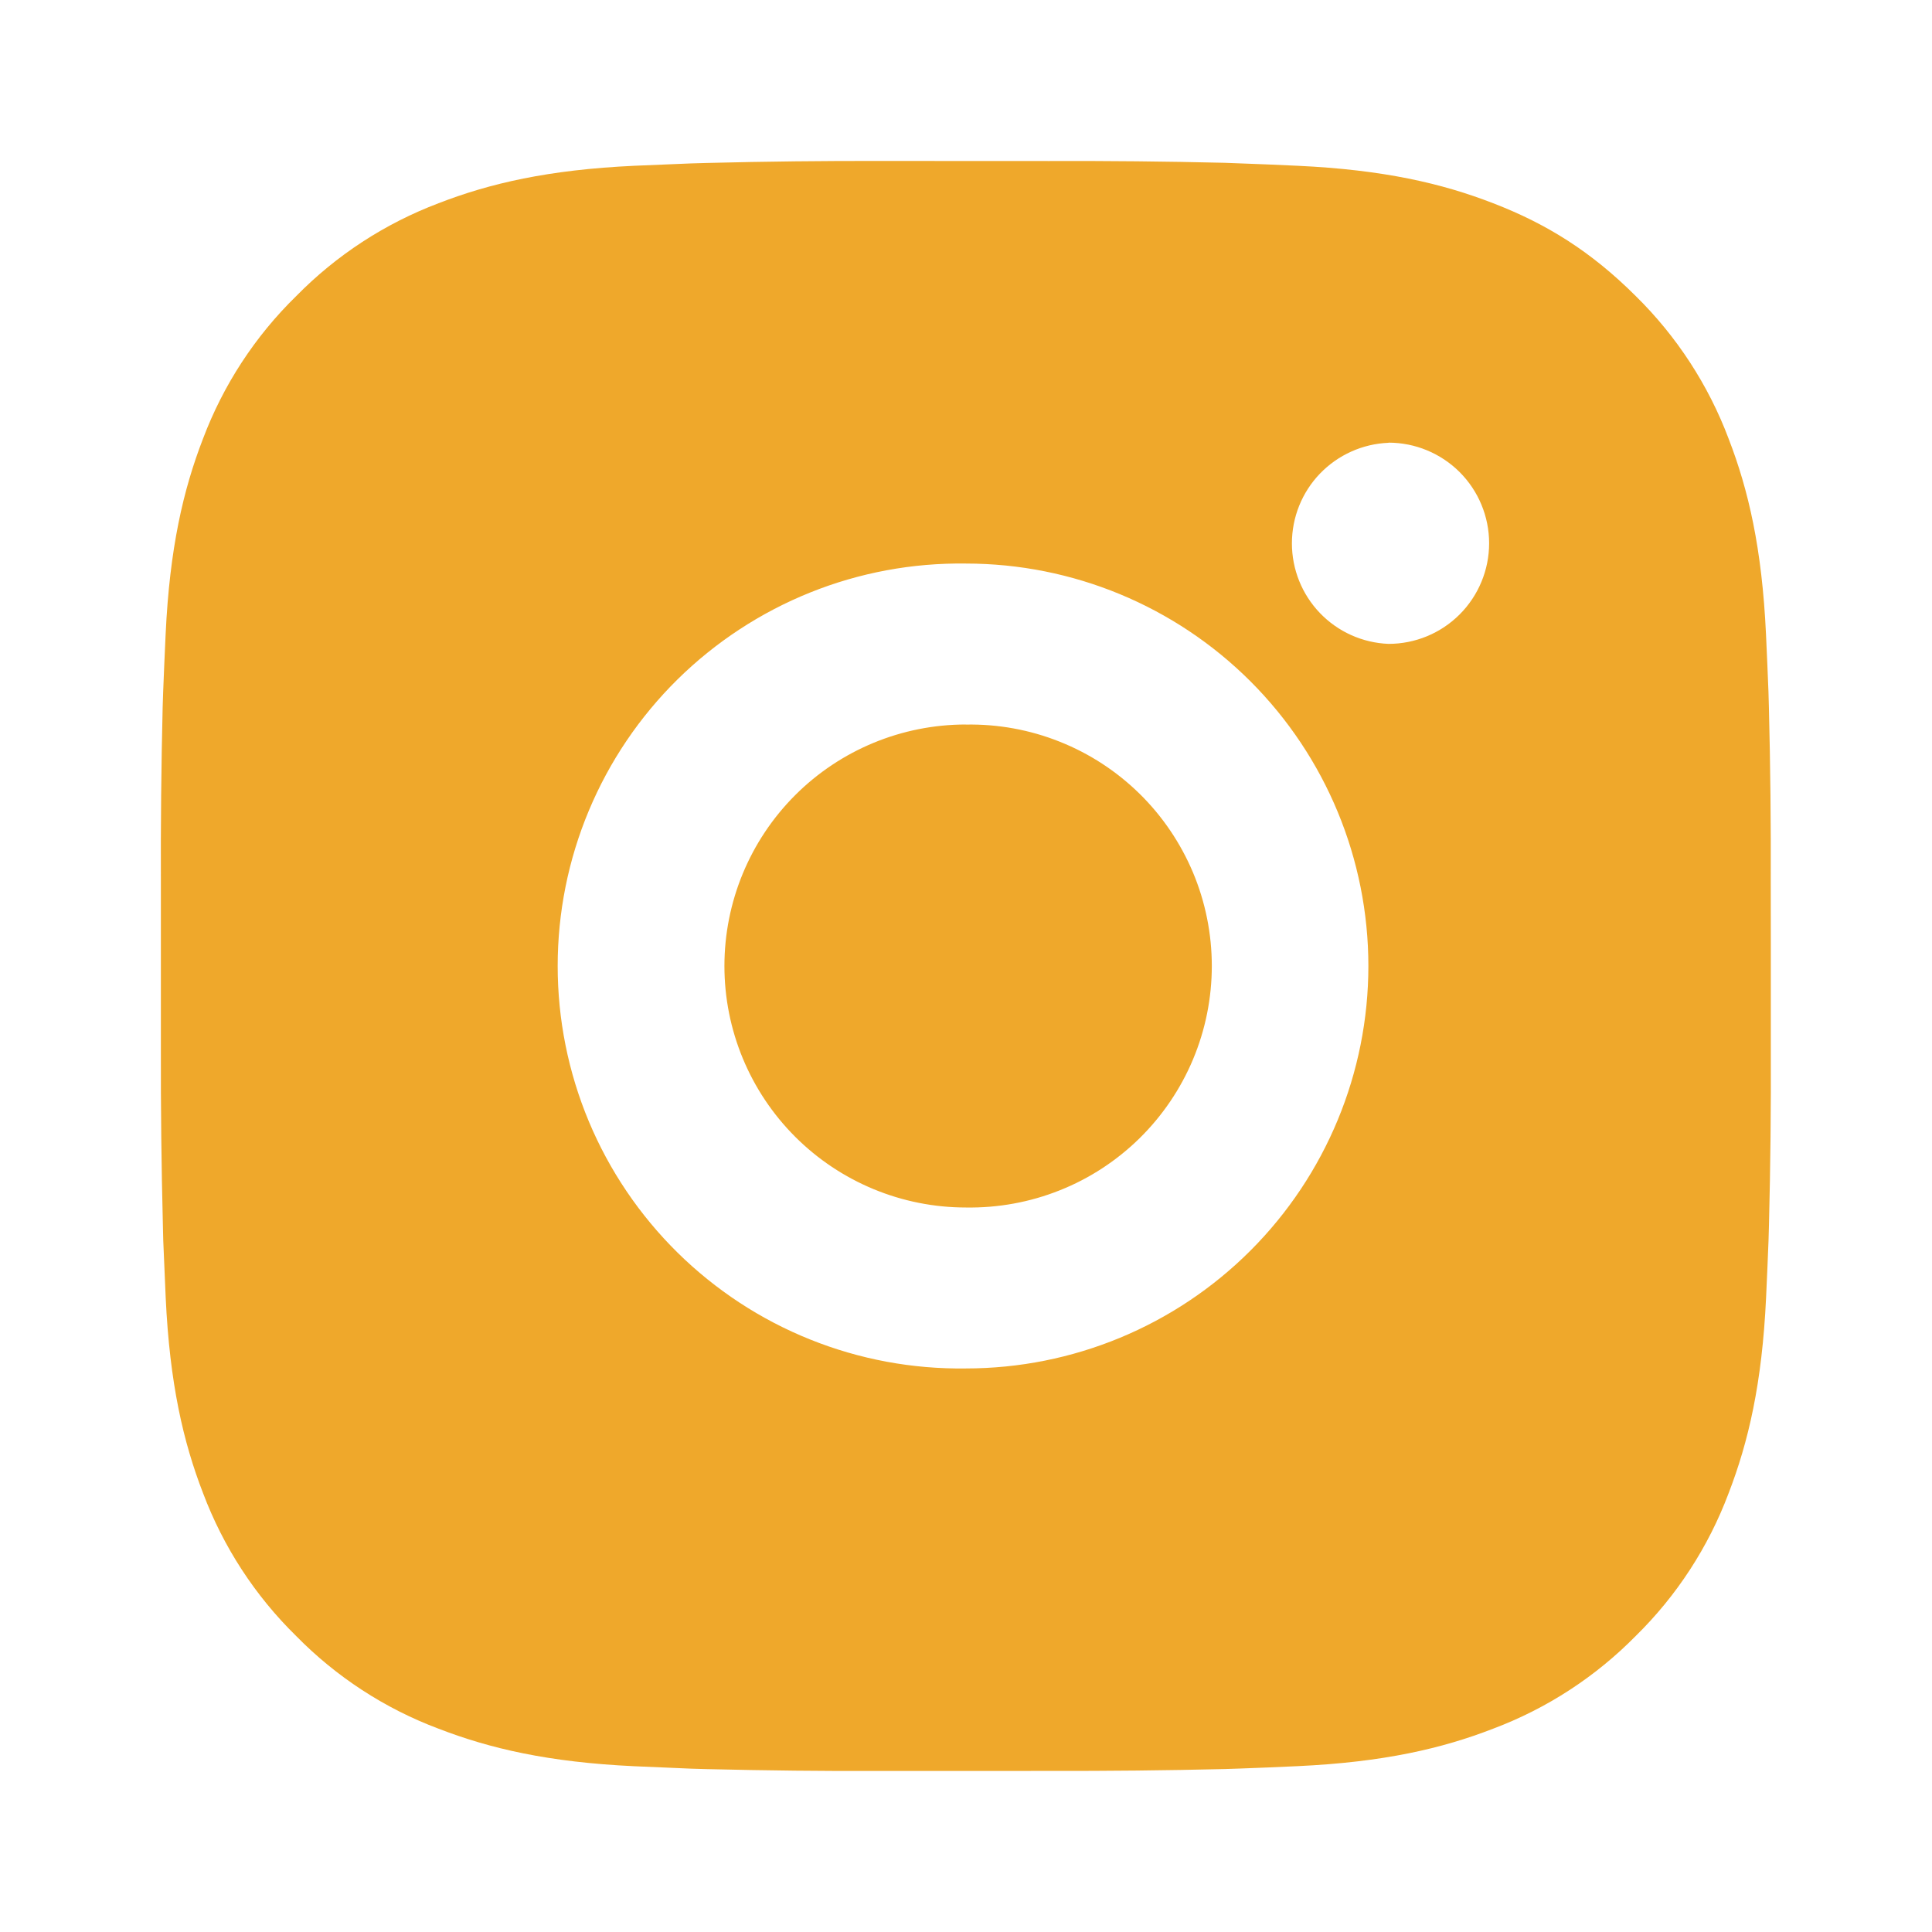 <?xml version="1.0" encoding="UTF-8"?> <svg xmlns="http://www.w3.org/2000/svg" width="26" height="26" viewBox="0 0 26 26" fill="none"> <path d="M14.112 2.167C14.902 2.164 15.693 2.172 16.483 2.191L16.693 2.199C16.936 2.207 17.175 2.218 17.465 2.231C18.617 2.285 19.404 2.467 20.094 2.735C20.809 3.01 21.411 3.383 22.014 3.985C22.564 4.526 22.991 5.181 23.263 5.904C23.53 6.594 23.712 7.381 23.766 8.534C23.779 8.822 23.79 9.063 23.799 9.305L23.805 9.516C23.825 10.306 23.833 11.096 23.83 11.886L23.831 12.694V14.113C23.834 14.904 23.826 15.694 23.806 16.485L23.8 16.695C23.791 16.938 23.78 17.177 23.767 17.466C23.713 18.619 23.529 19.405 23.263 20.095C22.991 20.819 22.565 21.474 22.014 22.015C21.472 22.566 20.817 22.992 20.094 23.264C19.404 23.532 18.617 23.714 17.465 23.768C17.175 23.781 16.936 23.792 16.693 23.8L16.483 23.807C15.693 23.826 14.902 23.834 14.112 23.832L13.303 23.833H11.885C11.095 23.836 10.304 23.827 9.514 23.808L9.304 23.802C9.047 23.792 8.79 23.781 8.533 23.769C7.38 23.715 6.593 23.531 5.902 23.264C5.179 22.993 4.524 22.566 3.984 22.015C3.432 21.474 3.006 20.819 2.733 20.095C2.466 19.405 2.284 18.619 2.23 17.466C2.218 17.209 2.207 16.952 2.197 16.695L2.192 16.485C2.172 15.694 2.163 14.904 2.165 14.113V11.886C2.162 11.096 2.17 10.306 2.189 9.516L2.196 9.305C2.205 9.063 2.216 8.822 2.229 8.534C2.283 7.38 2.465 6.595 2.732 5.904C3.005 5.181 3.432 4.526 3.985 3.986C4.525 3.435 5.18 3.008 5.902 2.735C6.593 2.467 7.379 2.285 8.533 2.231L9.304 2.199L9.514 2.193C10.304 2.173 11.094 2.164 11.884 2.166L14.112 2.167ZM12.998 7.584C12.28 7.574 11.568 7.706 10.902 7.974C10.236 8.242 9.63 8.639 9.118 9.143C8.607 9.647 8.201 10.247 7.924 10.91C7.647 11.572 7.505 12.282 7.505 13C7.505 13.718 7.647 14.428 7.924 15.091C8.201 15.753 8.607 16.353 9.118 16.857C9.63 17.361 10.236 17.759 10.902 18.026C11.568 18.294 12.28 18.426 12.998 18.416C14.435 18.416 15.812 17.846 16.828 16.83C17.844 15.814 18.415 14.436 18.415 13C18.415 11.563 17.844 10.185 16.828 9.169C15.812 8.154 14.435 7.584 12.998 7.584ZM12.998 9.751C13.43 9.743 13.859 9.821 14.26 9.981C14.661 10.14 15.026 10.378 15.335 10.681C15.643 10.983 15.887 11.344 16.055 11.742C16.222 12.14 16.308 12.568 16.308 13C16.308 13.431 16.222 13.859 16.055 14.257C15.888 14.655 15.643 15.016 15.335 15.319C15.027 15.621 14.662 15.86 14.261 16.019C13.86 16.179 13.431 16.257 12.999 16.25C12.137 16.25 11.31 15.907 10.701 15.298C10.091 14.688 9.749 13.862 9.749 13C9.749 12.138 10.091 11.311 10.701 10.701C11.31 10.092 12.137 9.75 12.999 9.75L12.998 9.751ZM18.686 5.959C18.336 5.973 18.006 6.122 17.763 6.374C17.521 6.626 17.386 6.962 17.386 7.312C17.386 7.662 17.521 7.998 17.763 8.25C18.006 8.503 18.336 8.651 18.686 8.665C19.045 8.665 19.389 8.523 19.643 8.269C19.897 8.015 20.04 7.67 20.04 7.311C20.04 6.952 19.897 6.607 19.643 6.353C19.389 6.1 19.045 5.957 18.686 5.957V5.959Z" fill="#EFA82B"></path> </svg> 